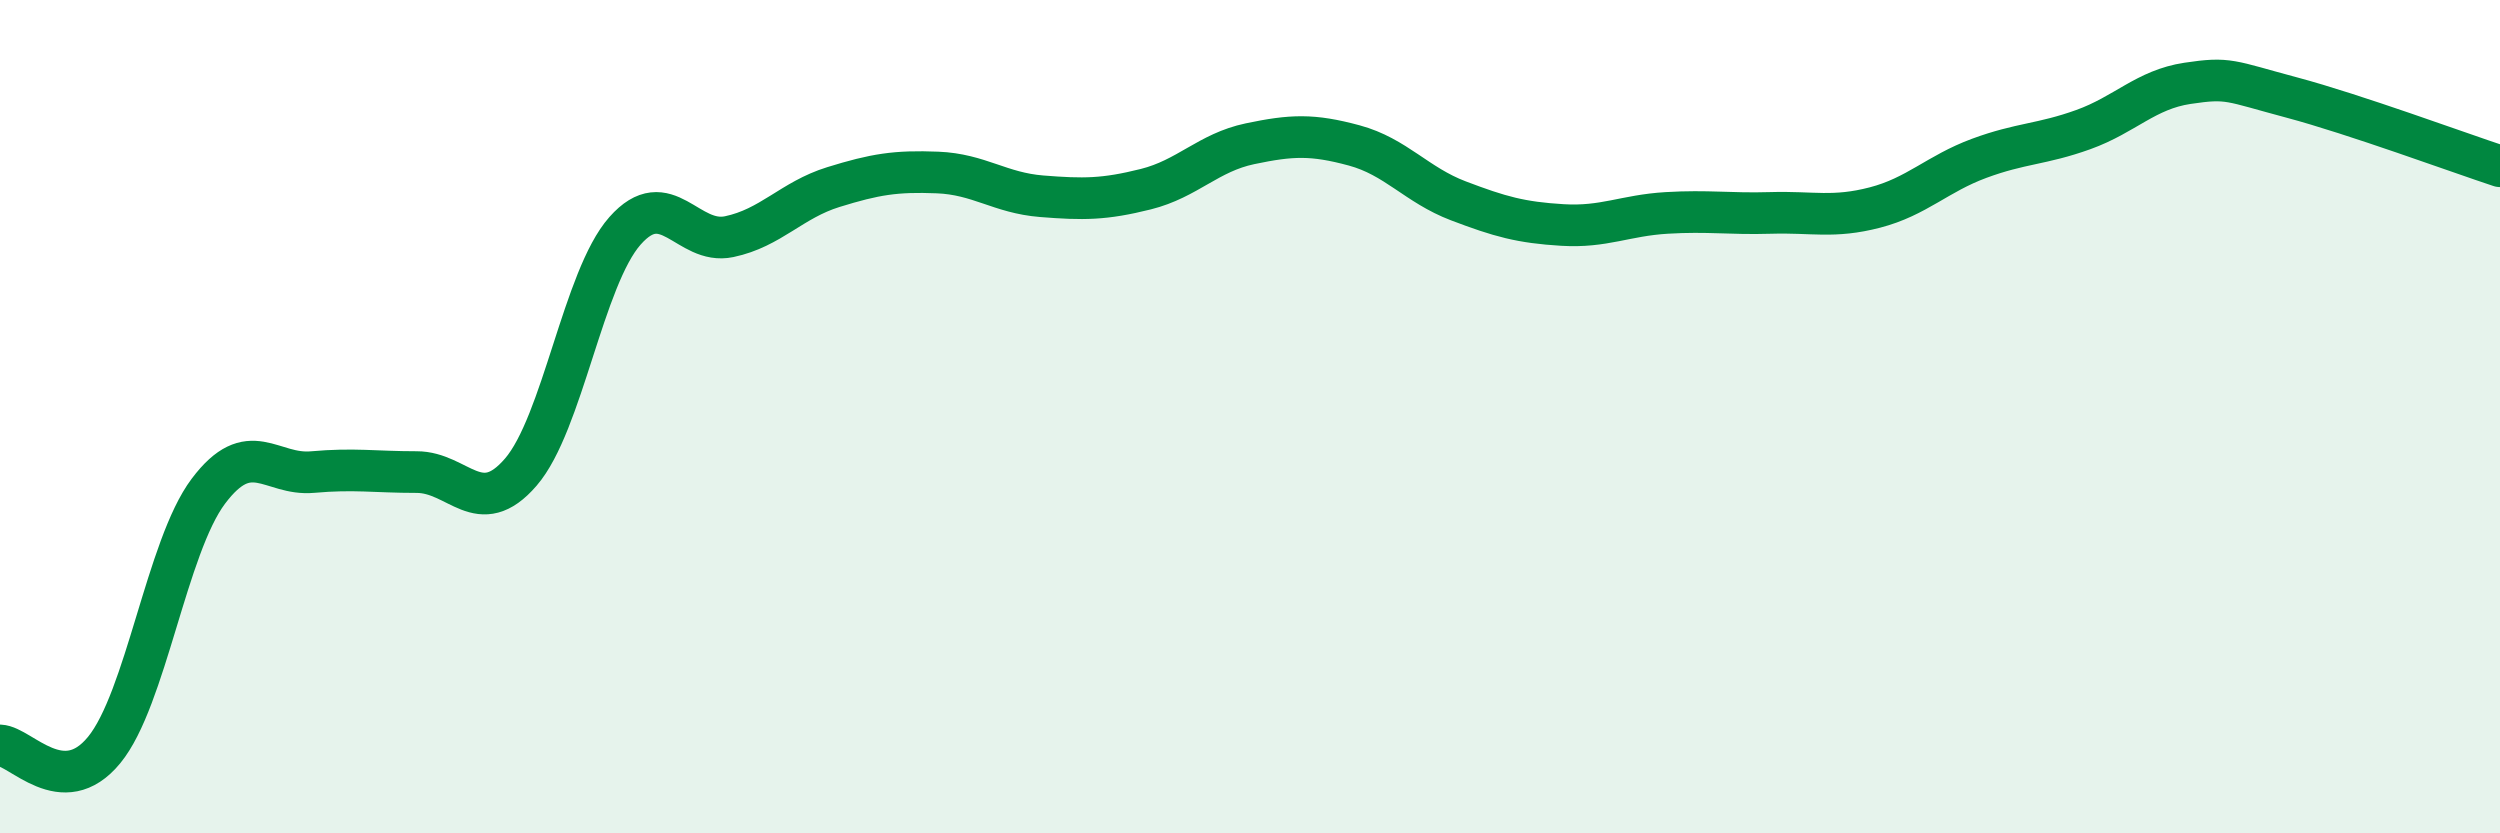 
    <svg width="60" height="20" viewBox="0 0 60 20" xmlns="http://www.w3.org/2000/svg">
      <path
        d="M 0,17.89 C 0.5,17.91 1.5,19.22 2.5,18 C 3.5,16.78 4,13.12 5,11.79 C 6,10.46 6.5,11.42 7.5,11.33 C 8.5,11.24 9,11.33 10,11.33 C 11,11.33 11.5,12.49 12.5,11.33 C 13.5,10.17 14,6.67 15,5.54 C 16,4.41 16.5,5.89 17.5,5.68 C 18.5,5.47 19,4.8 20,4.49 C 21,4.18 21.5,4.1 22.5,4.14 C 23.5,4.18 24,4.63 25,4.71 C 26,4.79 26.5,4.79 27.5,4.54 C 28.5,4.29 29,3.66 30,3.45 C 31,3.24 31.5,3.22 32.5,3.49 C 33.5,3.76 34,4.44 35,4.82 C 36,5.2 36.5,5.34 37.5,5.4 C 38.5,5.46 39,5.17 40,5.11 C 41,5.05 41.5,5.14 42.5,5.11 C 43.5,5.08 44,5.24 45,4.98 C 46,4.72 46.5,4.17 47.5,3.8 C 48.5,3.43 49,3.47 50,3.11 C 51,2.75 51.5,2.15 52.5,2 C 53.5,1.85 53.5,1.94 55,2.34 C 56.5,2.74 59,3.66 60,3.99L60 20L0 20Z"
        fill="#008740"
        opacity="0.1"
        stroke-linecap="round"
        stroke-linejoin="round"
      />
      <path
        d="M 0,17.89 C 0.5,17.91 1.5,19.22 2.5,18 C 3.5,16.78 4,13.12 5,11.79 C 6,10.46 6.5,11.42 7.5,11.33 C 8.5,11.24 9,11.33 10,11.33 C 11,11.33 11.5,12.49 12.5,11.33 C 13.5,10.17 14,6.67 15,5.54 C 16,4.41 16.5,5.89 17.5,5.68 C 18.5,5.47 19,4.8 20,4.49 C 21,4.18 21.5,4.1 22.5,4.14 C 23.5,4.18 24,4.63 25,4.71 C 26,4.79 26.5,4.79 27.5,4.54 C 28.5,4.29 29,3.66 30,3.45 C 31,3.24 31.5,3.22 32.5,3.49 C 33.5,3.76 34,4.44 35,4.82 C 36,5.2 36.5,5.34 37.5,5.4 C 38.5,5.46 39,5.17 40,5.11 C 41,5.05 41.5,5.14 42.5,5.11 C 43.5,5.08 44,5.24 45,4.98 C 46,4.72 46.5,4.17 47.5,3.8 C 48.5,3.43 49,3.47 50,3.11 C 51,2.75 51.5,2.15 52.5,2 C 53.5,1.85 53.5,1.94 55,2.34 C 56.5,2.74 59,3.66 60,3.99"
        stroke="#008740"
        stroke-width="1"
        fill="none"
        stroke-linecap="round"
        stroke-linejoin="round"
      />
    </svg>
  